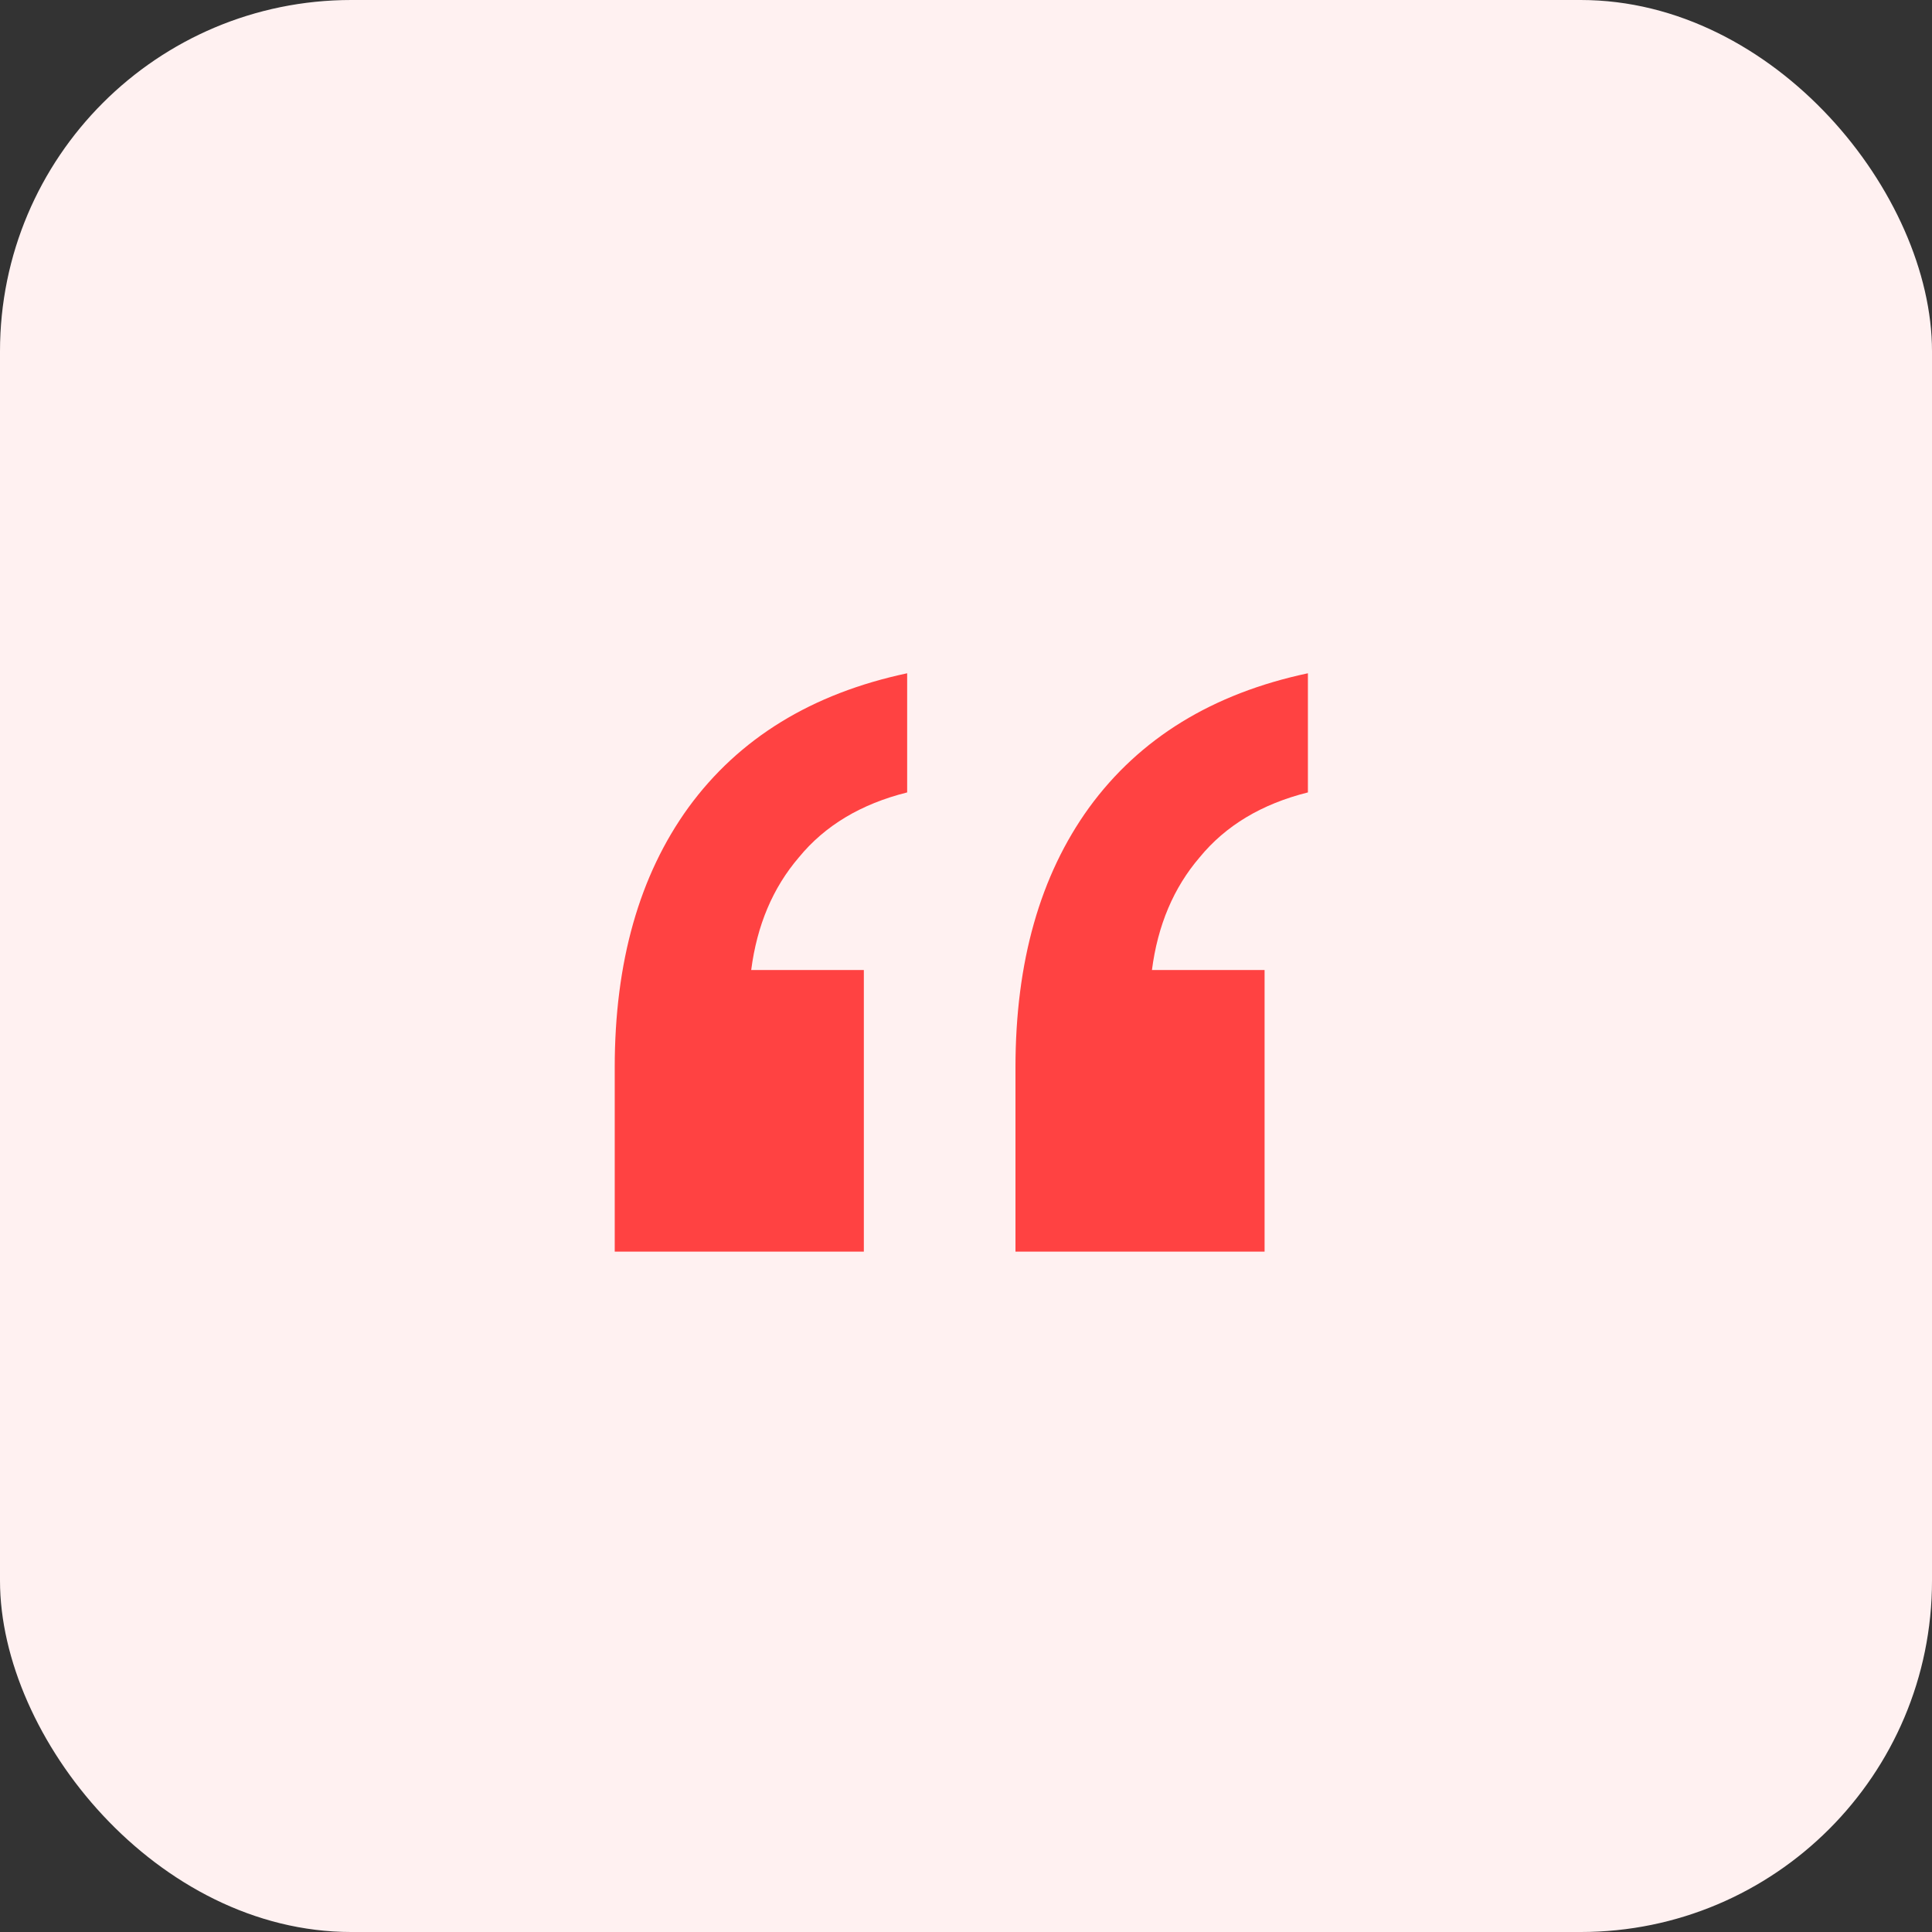 <svg width="66" height="66" viewBox="0 0 66 66" fill="none" xmlns="http://www.w3.org/2000/svg">
<rect x="0" y="0" width="66" height="66" fill="#333333" stroke="none"/>
<rect width="66" height="66" rx="12" fill="#FFF1F1"/>
<path d="M34.69 42.758V36.468C34.69 32.867 35.529 29.907 37.206 27.588C38.933 25.22 41.424 23.691 44.68 23V27.07C43.101 27.465 41.868 28.205 40.98 29.29C40.092 30.326 39.549 31.609 39.352 33.138H43.2V42.758H34.69ZM21 42.758V36.468C21 32.867 21.839 29.907 23.516 27.588C25.243 25.22 27.734 23.691 30.99 23V27.07C29.411 27.465 28.178 28.205 27.29 29.29C26.402 30.326 25.859 31.609 25.662 33.138H29.51V42.758H21Z" fill="#FF4242"/>
</svg>
